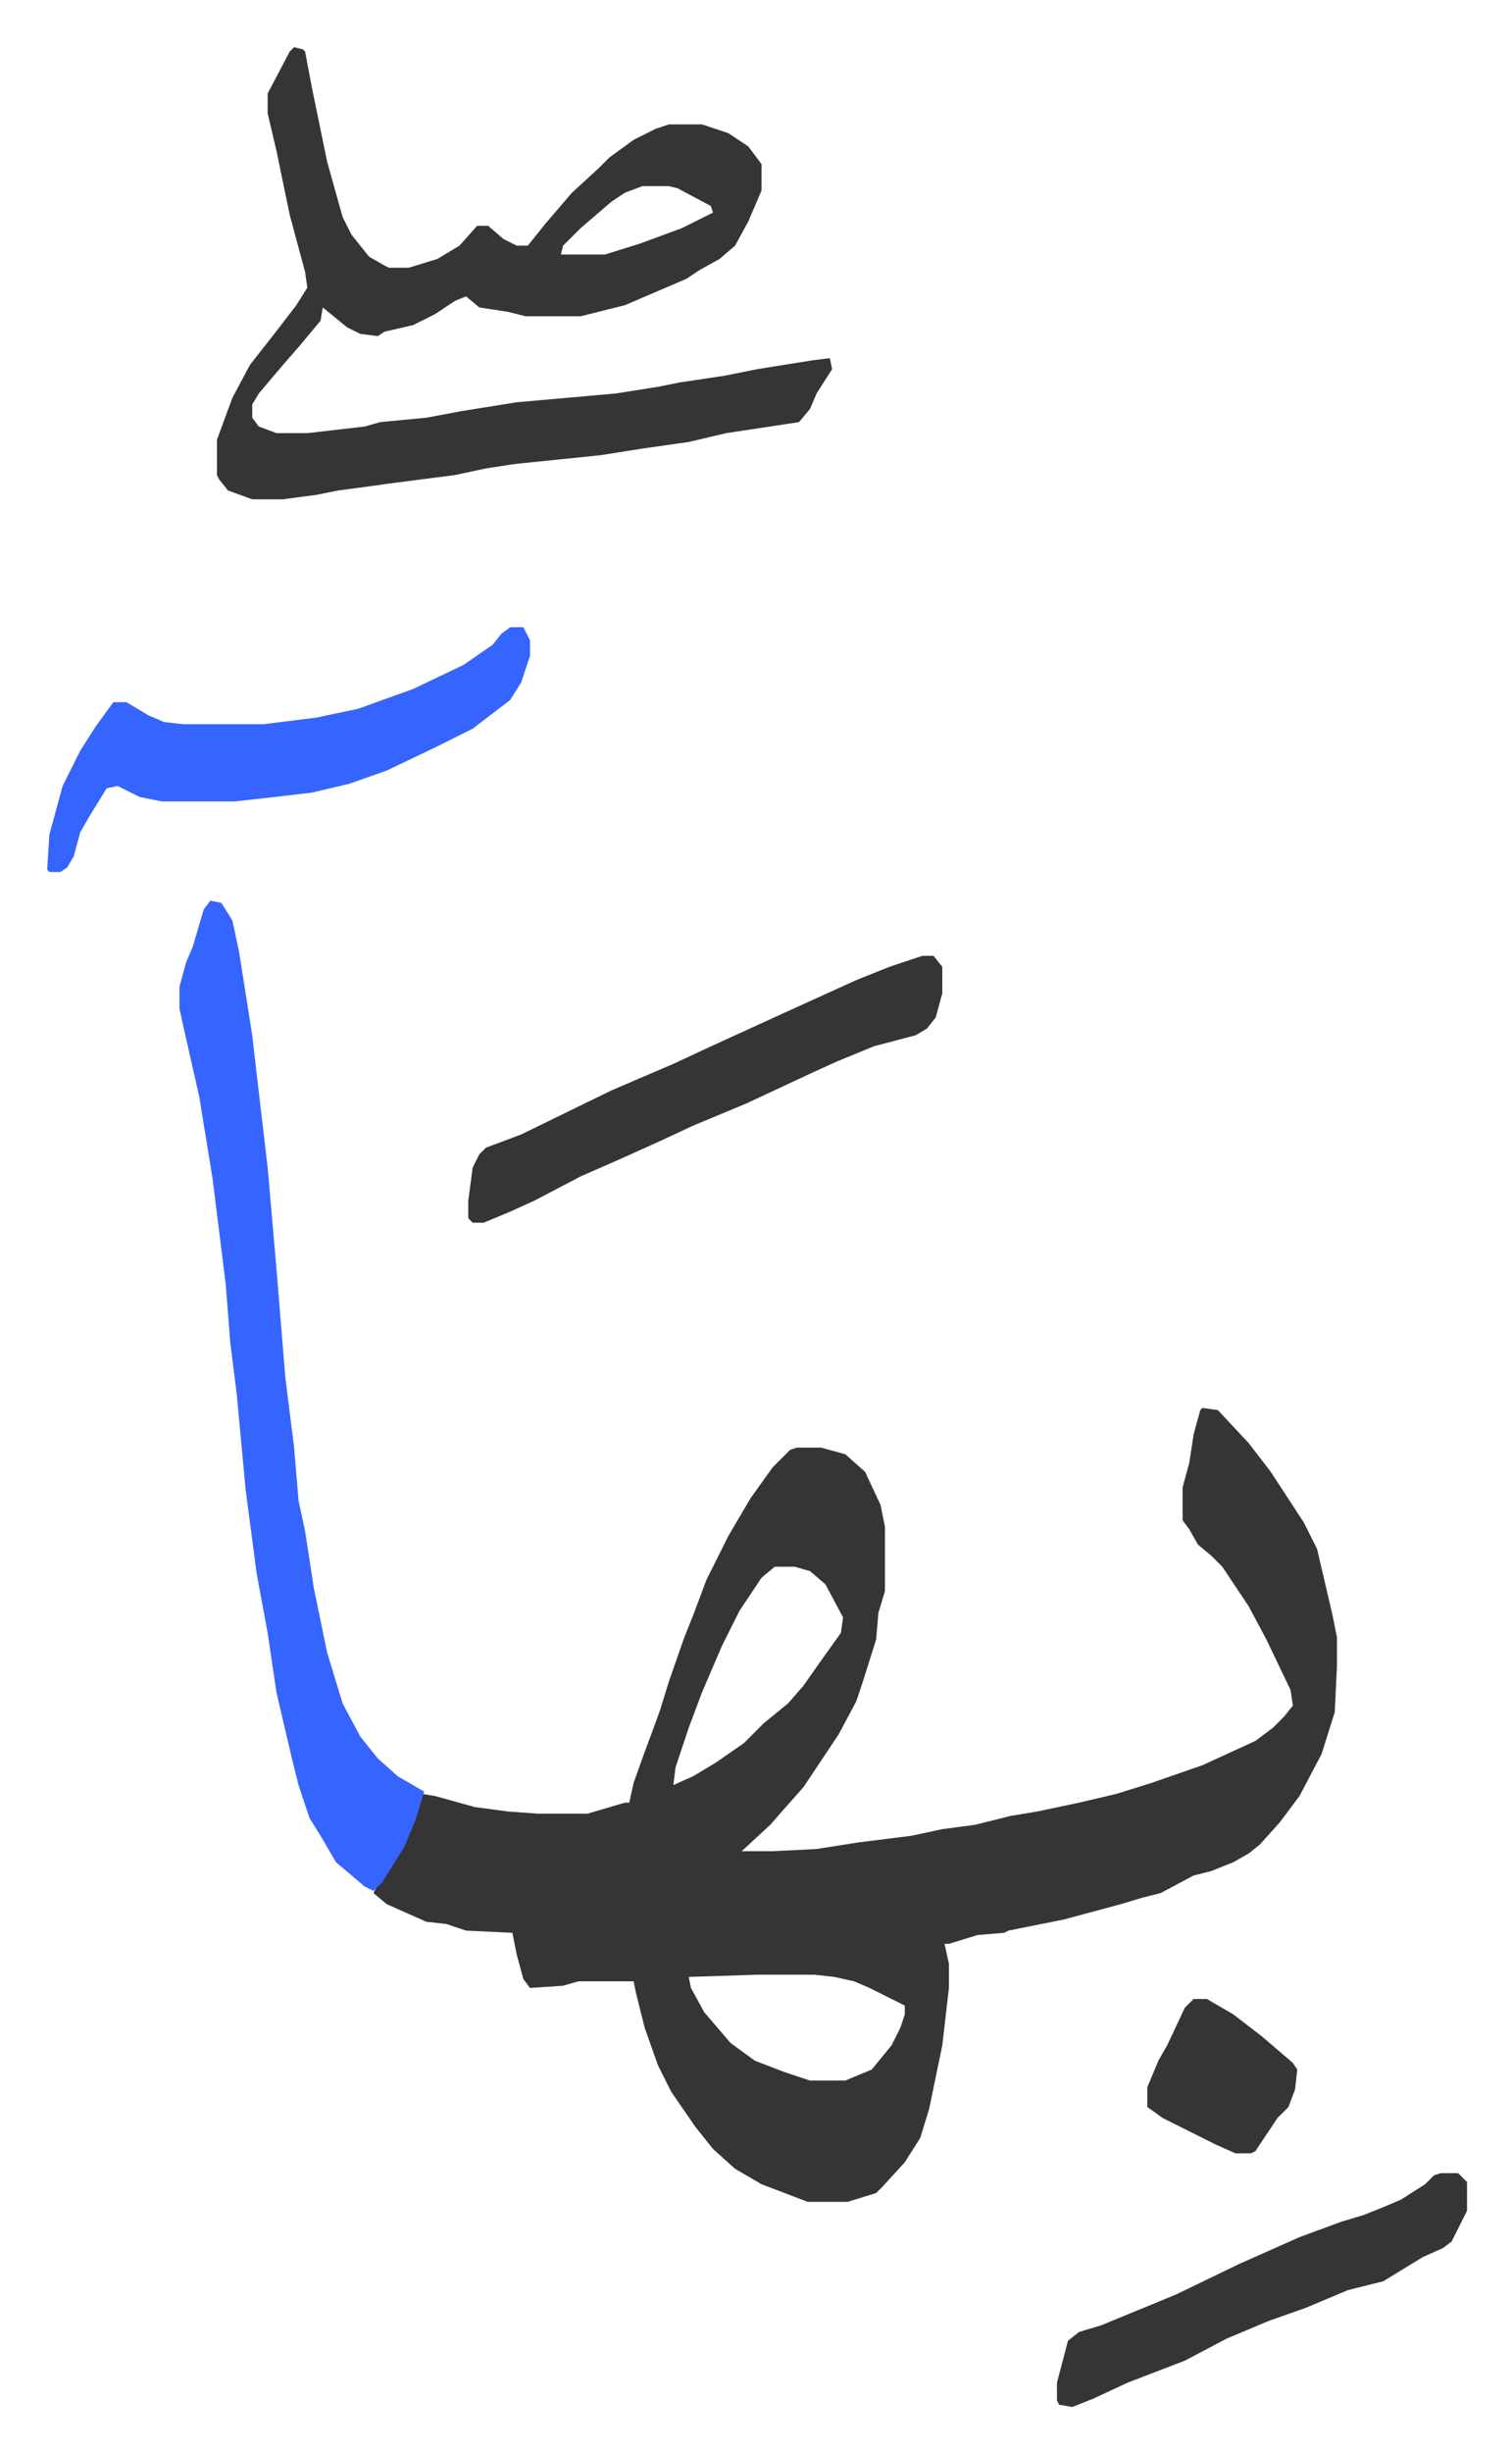 <svg xmlns="http://www.w3.org/2000/svg" viewBox="-21.4 99.6 685.8 1111.8">
    <path fill="#353535" id="rule_normal" d="m524 738 7 1 14 15 10 13 15 23 6 12 7 30 2 10v13l-1 21-6 19-10 19-9 12-9 10-5 4-7 4-10 4-8 2-15 8-8 2-10 3-26 7-25 5-2 1-12 1-13 4h-2l2 9v11l-3 26-6 29-4 13-7 11-10 11-3 3-13 4h-18l-21-8-12-7-10-9-8-10-11-16-6-12-6-17-4-16-1-5h-25l-7 2-15 1-3-4-3-11-2-10-21-1-9-3-9-1-18-8-6-5 2-4 9-14 6-12 5-15 6 1 18 5 15 2 14 1h22l17-5h2l2-9 5-14 3-8 4-11 4-13 7-20 4-10 6-16 10-20 10-17 10-14 8-8 3-1h11l11 3 9 8 7 15 2 10v29l-3 10-1 12-6 19-3 9-8 15-10 15-6 9-8 9-7 8-13 12h14l20-1 19-3 24-3 14-3 15-2 16-4 12-2 19-4 17-4 16-5 23-8 24-11 8-6 5-5 4-5-1-7-11-23-8-15-12-18-5-5-6-5-4-7-3-4v-15l3-11 2-13 3-11zm-194 72-6 5-10 15-8 16-9 21-6 16-6 18-1 8 9-4 10-6 13-9 9-9 11-9 7-8 7-10 10-14 1-7-8-15-7-6-7-2zm-8 185-31 1 1 5 6 11 12 14 11 8 13 5 12 4h16l12-5 9-11 4-8 2-6v-4l-16-8-7-3-9-2-9-1zM112 121l4 1 1 1 3 16 7 34 7 25 4 8 8 10 7 4 2 1h9l13-4 10-6 8-9h5l7 6 6 3h5l8-10 12-14 12-11 5-5 11-8 10-5 6-2h15l12 4 9 6 6 8v12l-6 14-6 11-7 6-9 5-6 4-21 9-7 3-20 5h-25l-8-2-13-2-6-5-5 2-9 6-10 5-13 3-3 2-8-1-6-3-11-9-1 6-10 12-7 8-11 13-3 5v6l3 4 8 3h14l26-3 7-2 21-2 16-3 25-4 45-4 19-3 10-2 20-3 15-3 25-4 8-1 1 5-7 11-3 7-5 6-33 5-17 4-21 3-19 3-39 4-13 2-14 3-31 4-7 1-15 2-10 2-15 2H93l-11-4-4-5-1-2v-16l7-19 8-15 11-14 10-13 5-8-1-7-7-26-6-29-4-17v-9l10-19zm158 63-8 3-6 4-14 12-8 8-1 4h20l16-5 19-7 14-7-1-3-15-8-4-1z"/>
    <path fill="#3564ff" id="rule_madd_obligatory_4_5_vowels" d="m74 508 5 1 5 8 3 14 6 38 3 26 4 34 4 46 4 49 4 32 2 24 3 14 4 26 6 29 7 23 8 15 8 10 9 8 12 7-4 13-5 12-10 16-4 4-4-2-13-11-7-12-5-8-5-15-3-12-7-30-4-27-5-27-5-38-4-43-3-24-2-26-6-48-6-37-7-31-2-9v-10l3-11 3-7 5-17zm136-124h6l3 6v7l-4 12-5 8-17 13-16 8-23 11-17 6-17 4-17 2-18 2H52l-10-2-10-5-5 1-8 13-4 7-3 11-3 5-3 2H1l-1-1 1-16 6-22 8-16 7-11 8-11h6l10 6 7 3 9 1h36l24-3 19-4 25-9 23-11 13-9 4-5z"/>
    <path fill="#353535" id="rule_normal" d="M397 533h5l4 5v12l-3 11-4 5-5 3-19 5-17 7-11 5-30 14-24 10-15 7-20 9-16 7-21 11-11 5-12 5h-5l-2-2v-8l2-15 3-6 3-3 16-6 41-20 28-12 15-7 35-16 33-15 15-6zm235 552h8l4 4v13l-7 14-4 3-9 4-18 11-16 4-19 8-17 6-19 8-19 10-26 10-15 7-10 4-6-1-1-2v-8l5-19 5-4 10-3 34-14 29-14 27-12 19-7 10-3 10-4 7-3 11-7 4-4zm-112-79h6l12 7 13 10 14 12 2 3-1 9-3 8-5 5-6 9-4 6-2 1h-7l-9-4-24-12-7-5v-9l5-12 4-7 8-17z"/>
</svg>
